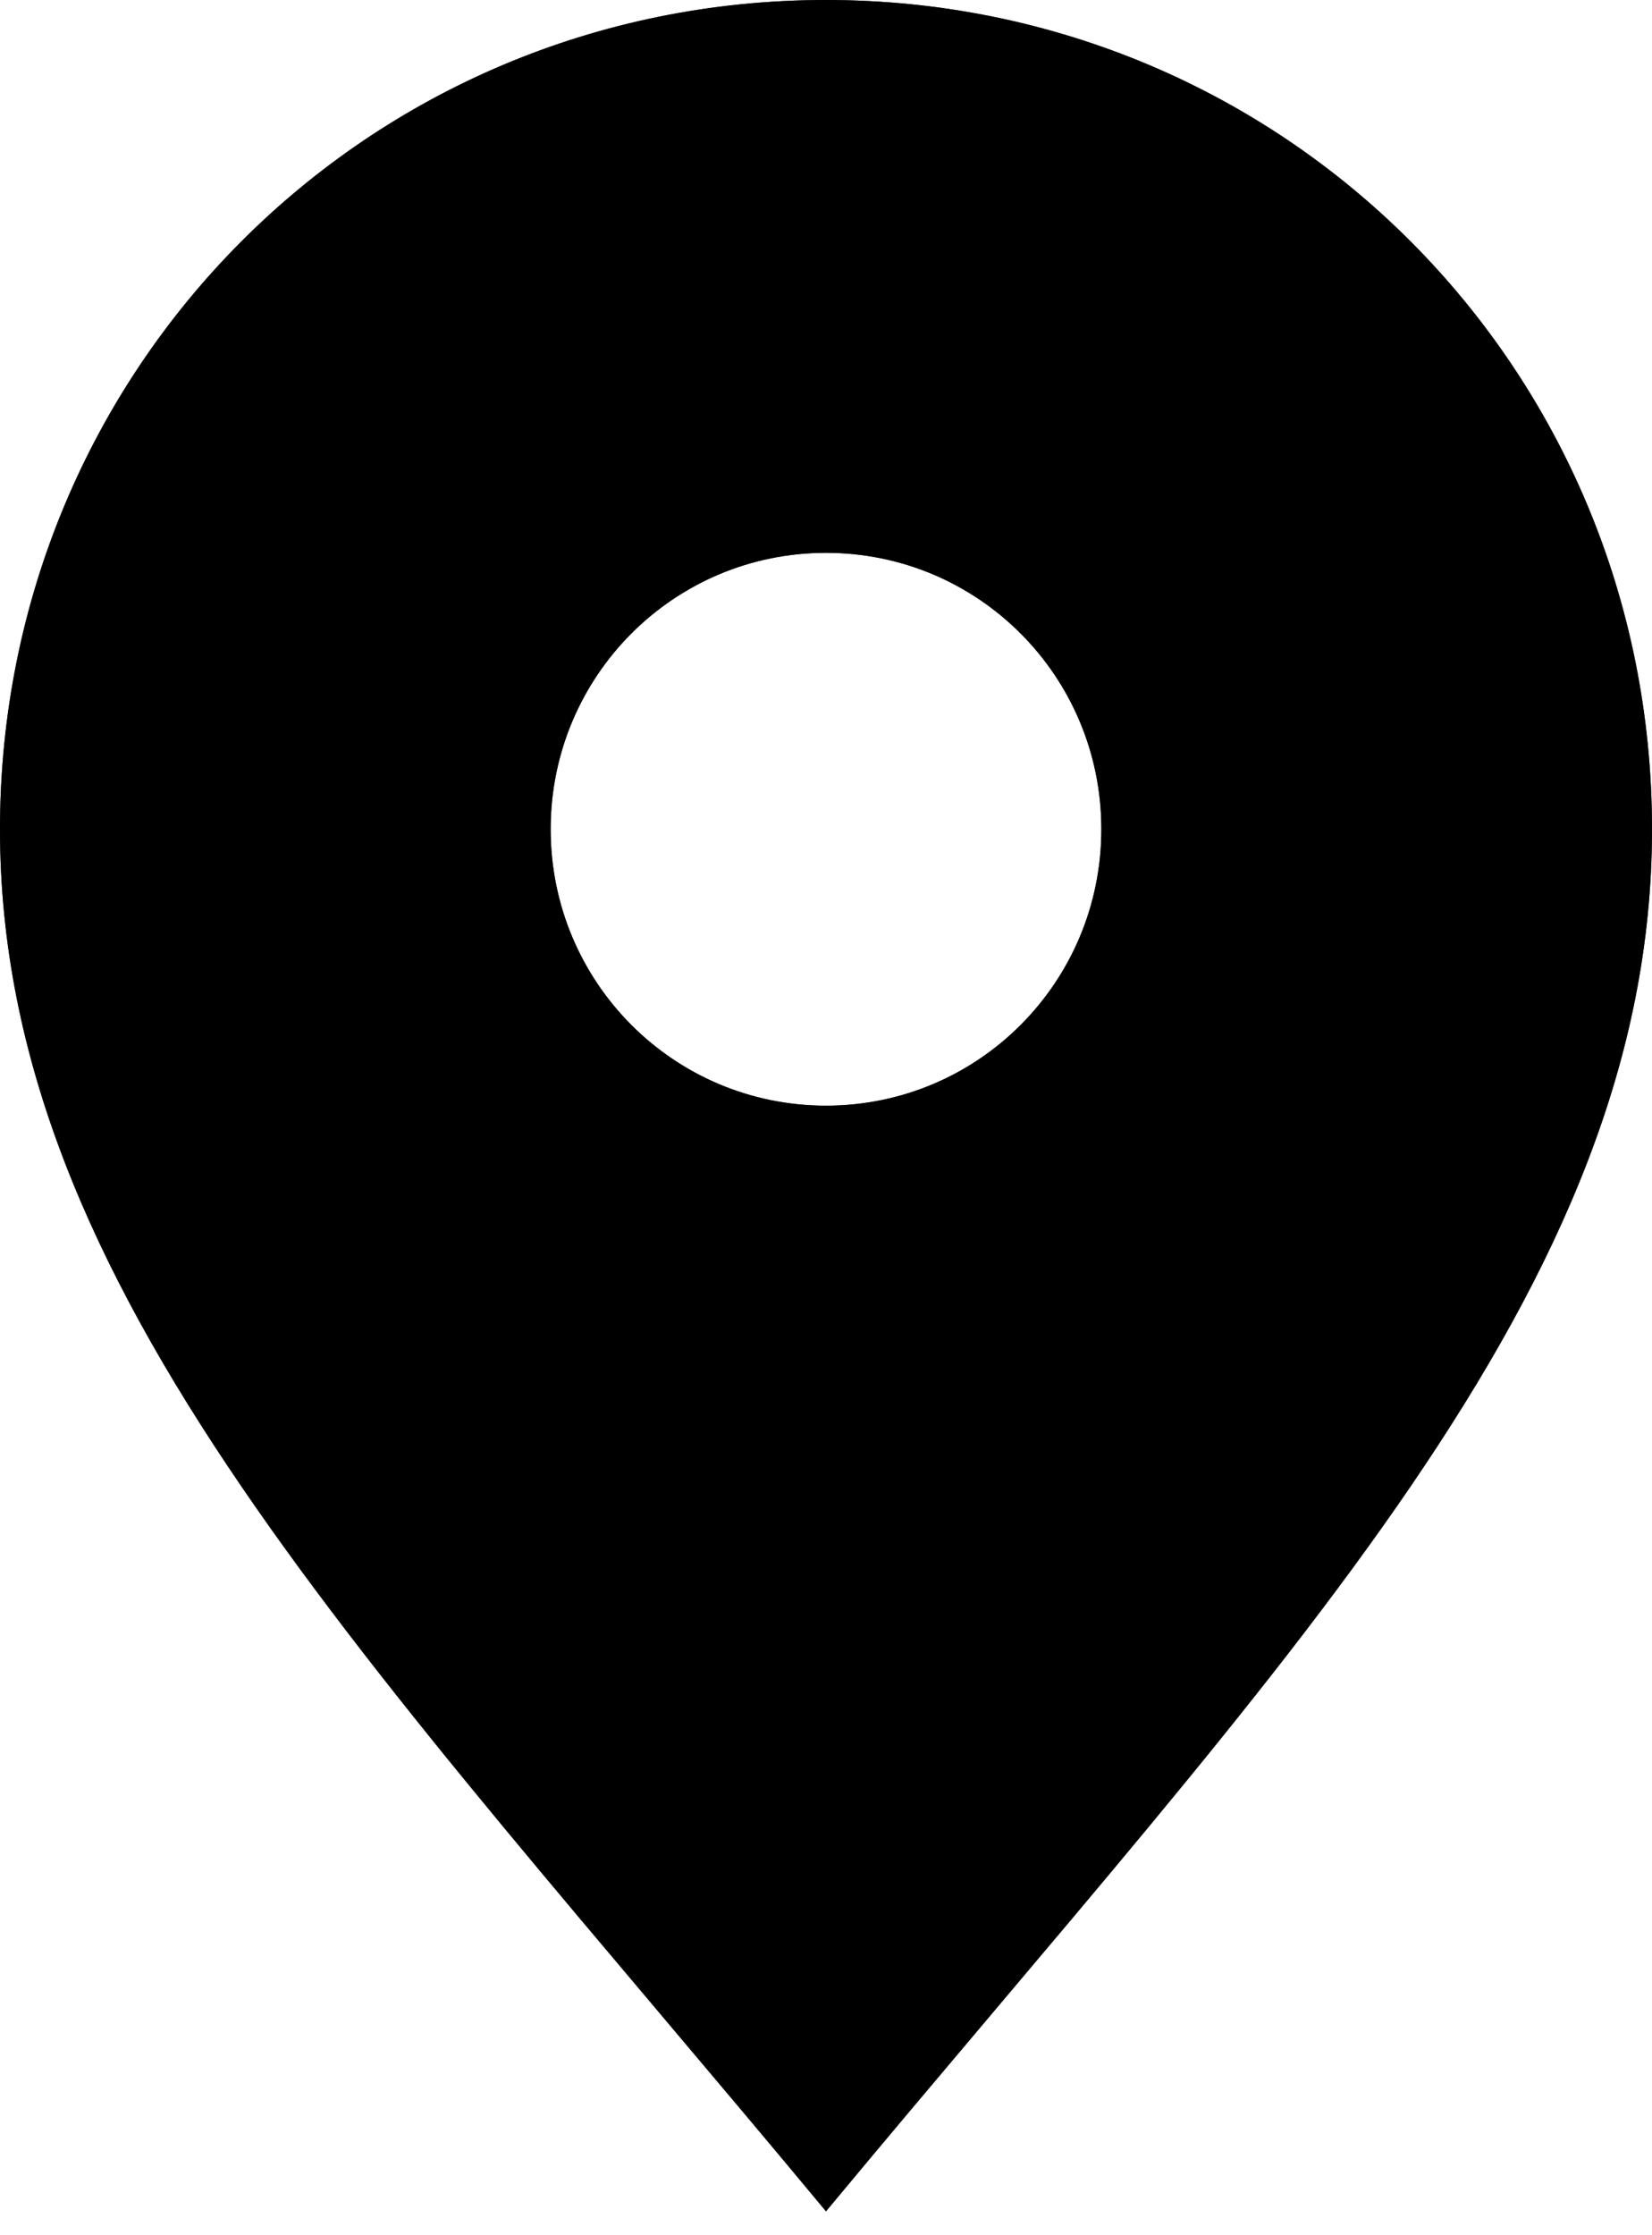 <svg xmlns="http://www.w3.org/2000/svg" width="34" height="46" viewBox="0 0 34 46" fill="none">
  <path d="M17 0C7.556 0 0 7.585 0 17.065C0 26.546 7.556 34.131 17 45.508C26.444 34.131 34 26.546 34 17.065C34 7.585 26.444 0 17 0ZM17 11.377C20.135 11.377 22.667 13.918 22.667 17.065C22.667 20.213 20.135 22.754 17 22.754C13.865 22.754 11.333 20.213 11.333 17.065C11.333 13.918 13.865 11.377 17 11.377Z" fill="black"/>
  <path d="M17 0C7.556 0 0 7.585 0 17.065C0 26.546 7.556 34.131 17 45.508C26.444 34.131 34 26.546 34 17.065C34 7.585 26.444 0 17 0ZM17 11.377C20.135 11.377 22.667 13.918 22.667 17.065C22.667 20.213 20.135 22.754 17 22.754C13.865 22.754 11.333 20.213 11.333 17.065C11.333 13.918 13.865 11.377 17 11.377Z" fill="black" fill-opacity="0.2"/>
  <path d="M17 0C7.556 0 0 7.585 0 17.065C0 26.546 7.556 34.131 17 45.508C26.444 34.131 34 26.546 34 17.065C34 7.585 26.444 0 17 0ZM17 11.377C20.135 11.377 22.667 13.918 22.667 17.065C22.667 20.213 20.135 22.754 17 22.754C13.865 22.754 11.333 20.213 11.333 17.065C11.333 13.918 13.865 11.377 17 11.377Z" fill="black" fill-opacity="0.2"/>
  <path d="M17 0C7.556 0 0 7.585 0 17.065C0 26.546 7.556 34.131 17 45.508C26.444 34.131 34 26.546 34 17.065C34 7.585 26.444 0 17 0ZM17 11.377C20.135 11.377 22.667 13.918 22.667 17.065C22.667 20.213 20.135 22.754 17 22.754C13.865 22.754 11.333 20.213 11.333 17.065C11.333 13.918 13.865 11.377 17 11.377Z" fill="black" fill-opacity="0.2"/>
  <path d="M17 0C7.556 0 0 7.585 0 17.065C0 26.546 7.556 34.131 17 45.508C26.444 34.131 34 26.546 34 17.065C34 7.585 26.444 0 17 0ZM17 11.377C20.135 11.377 22.667 13.918 22.667 17.065C22.667 20.213 20.135 22.754 17 22.754C13.865 22.754 11.333 20.213 11.333 17.065C11.333 13.918 13.865 11.377 17 11.377Z" fill="black" fill-opacity="0.2"/>
  <path d="M17 0C7.556 0 0 7.585 0 17.065C0 26.546 7.556 34.131 17 45.508C26.444 34.131 34 26.546 34 17.065C34 7.585 26.444 0 17 0ZM17 11.377C20.135 11.377 22.667 13.918 22.667 17.065C22.667 20.213 20.135 22.754 17 22.754C13.865 22.754 11.333 20.213 11.333 17.065C11.333 13.918 13.865 11.377 17 11.377Z" fill="black" fill-opacity="0.2"/>
</svg>